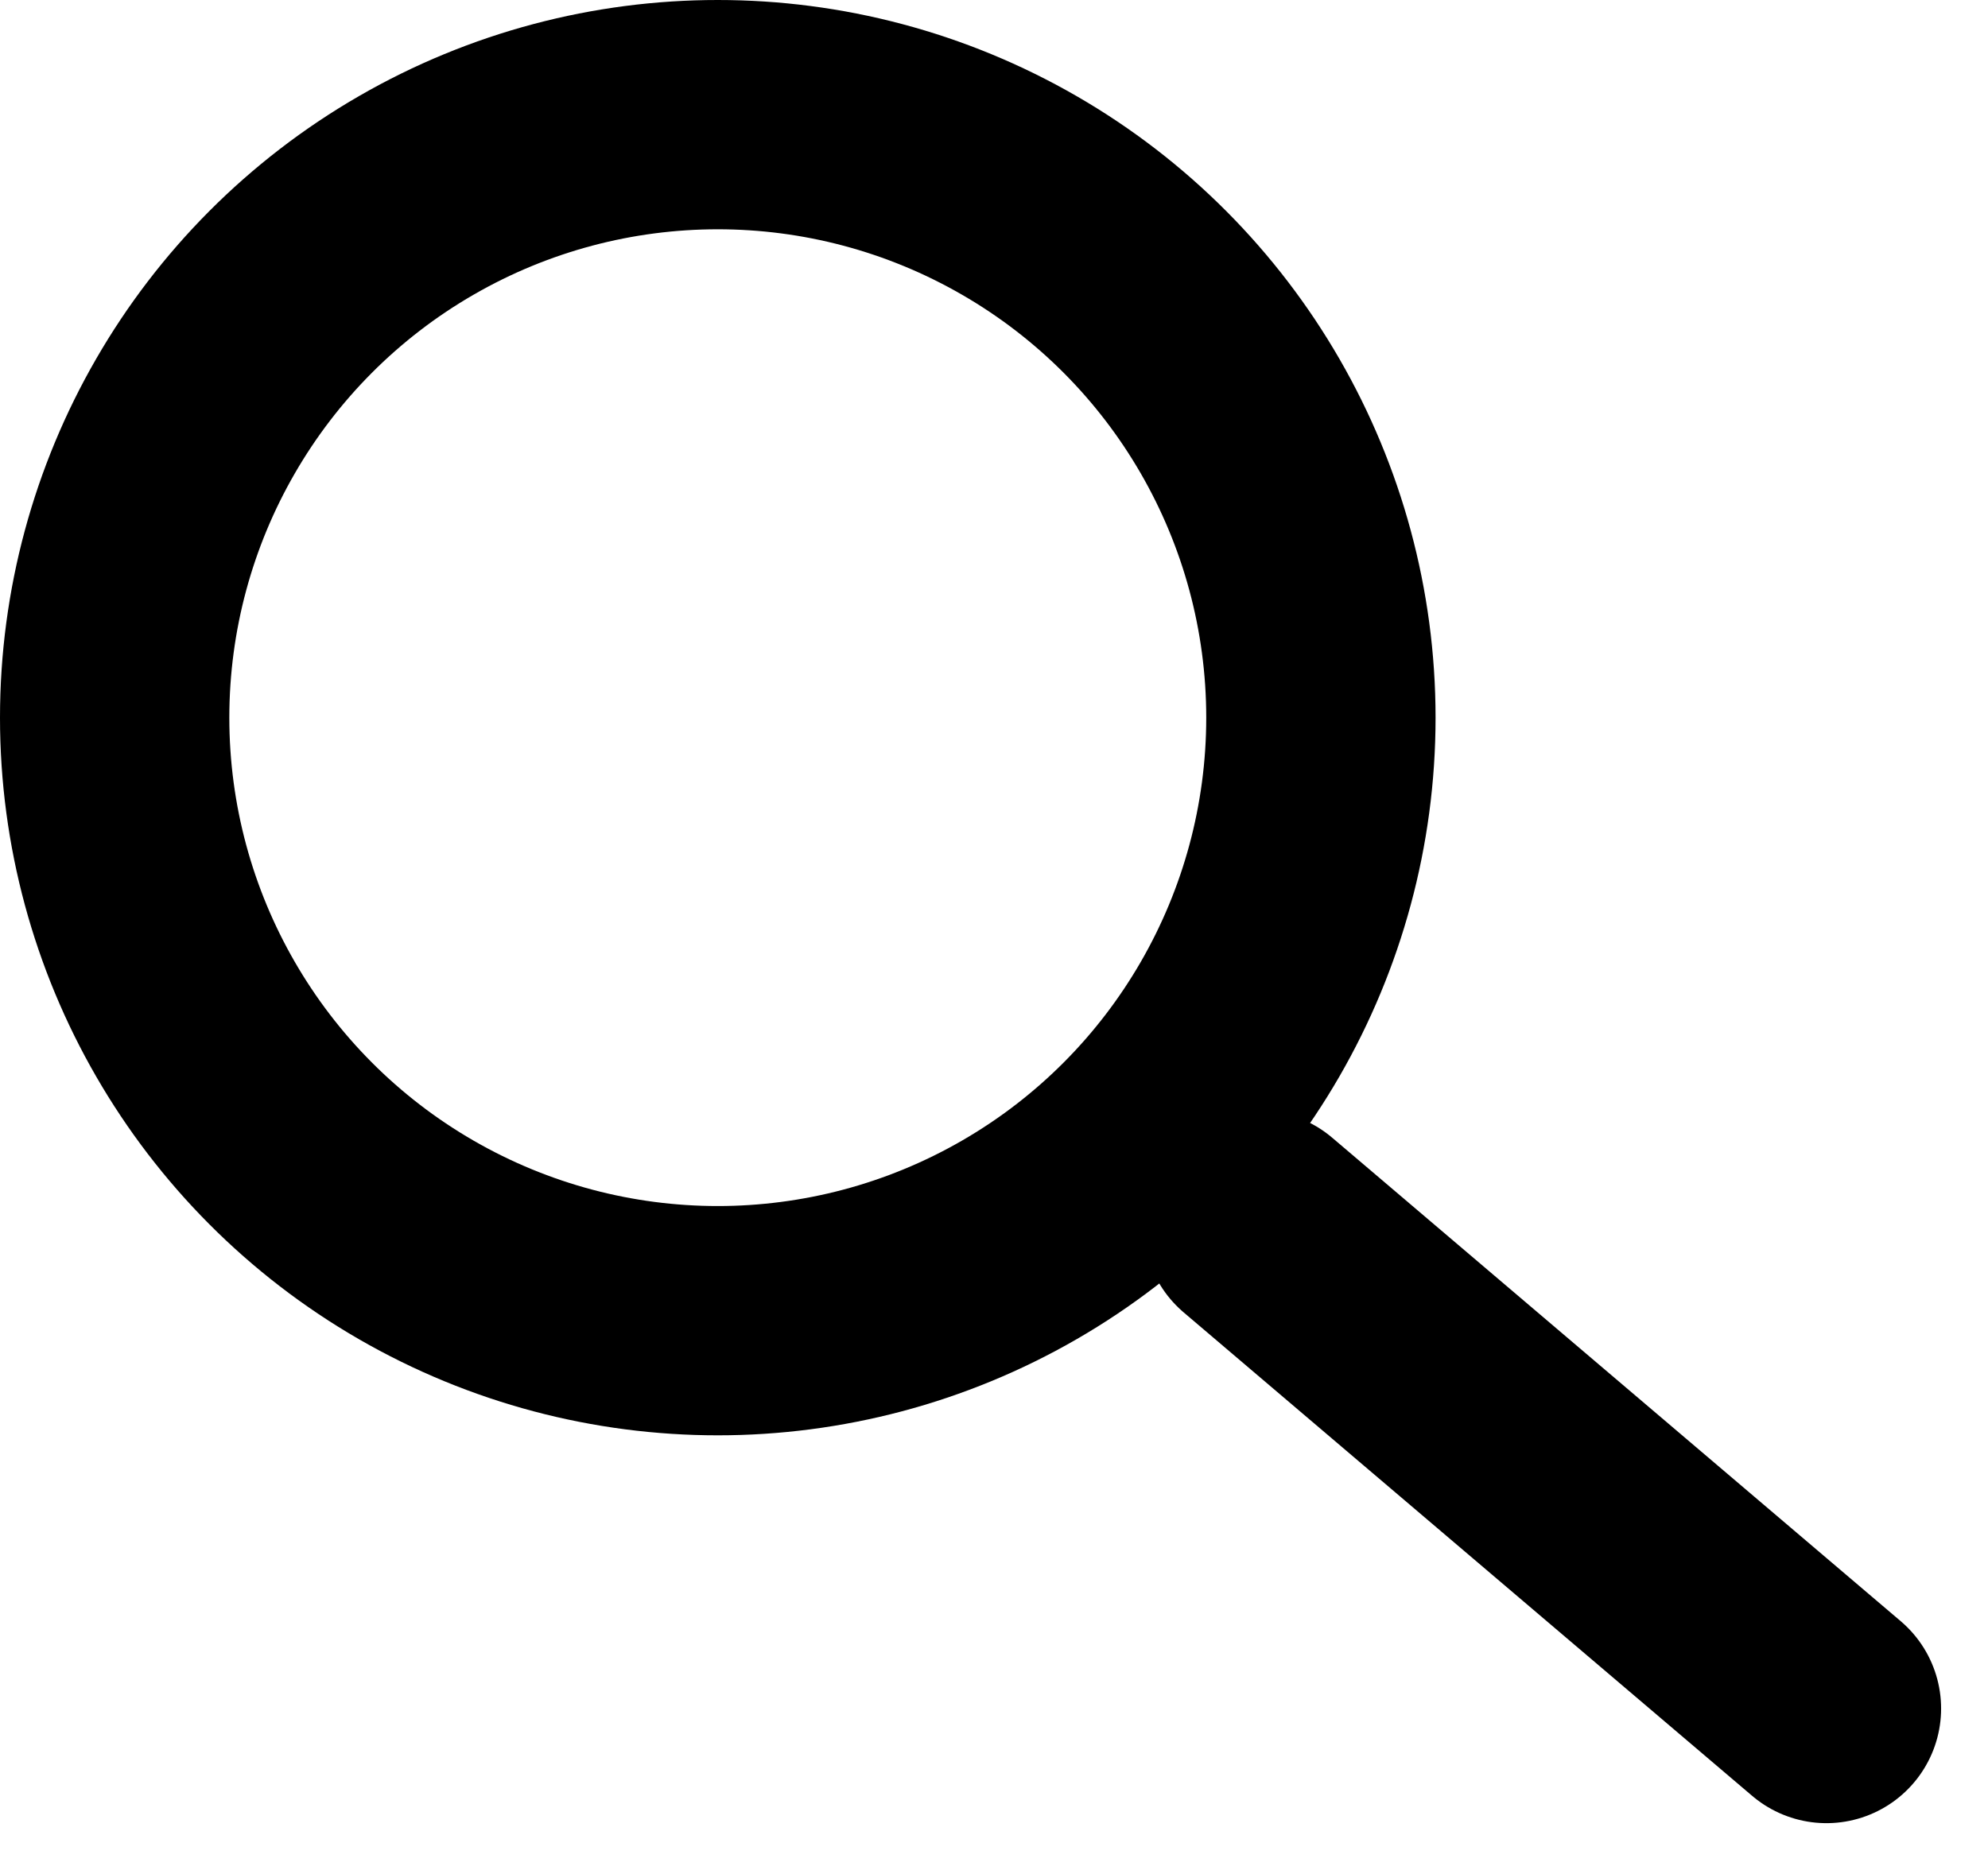 <svg xmlns="http://www.w3.org/2000/svg" width="17.338" height="16.313" viewBox="0 0 17.338 16.313">
  <g id="Group_112" data-name="Group 112" transform="translate(-515 -1302)">
    <g id="Ellipse_598" data-name="Ellipse 598" transform="translate(515 1302)" fill="none" stroke="#000" stroke-linecap="round" stroke-width="2">
      <circle cx="6.26" cy="6.26" r="6.26" stroke="none"/>
      <circle cx="6.26" cy="6.26" r="5.26" fill="none"/>
    </g>
    <line id="Line_24" data-name="Line 24" x2="4.958" y2="4.217" transform="translate(525.971 1312.686)" fill="none" stroke="#000" stroke-linecap="round" stroke-width="2"/>
  </g>
</svg>
